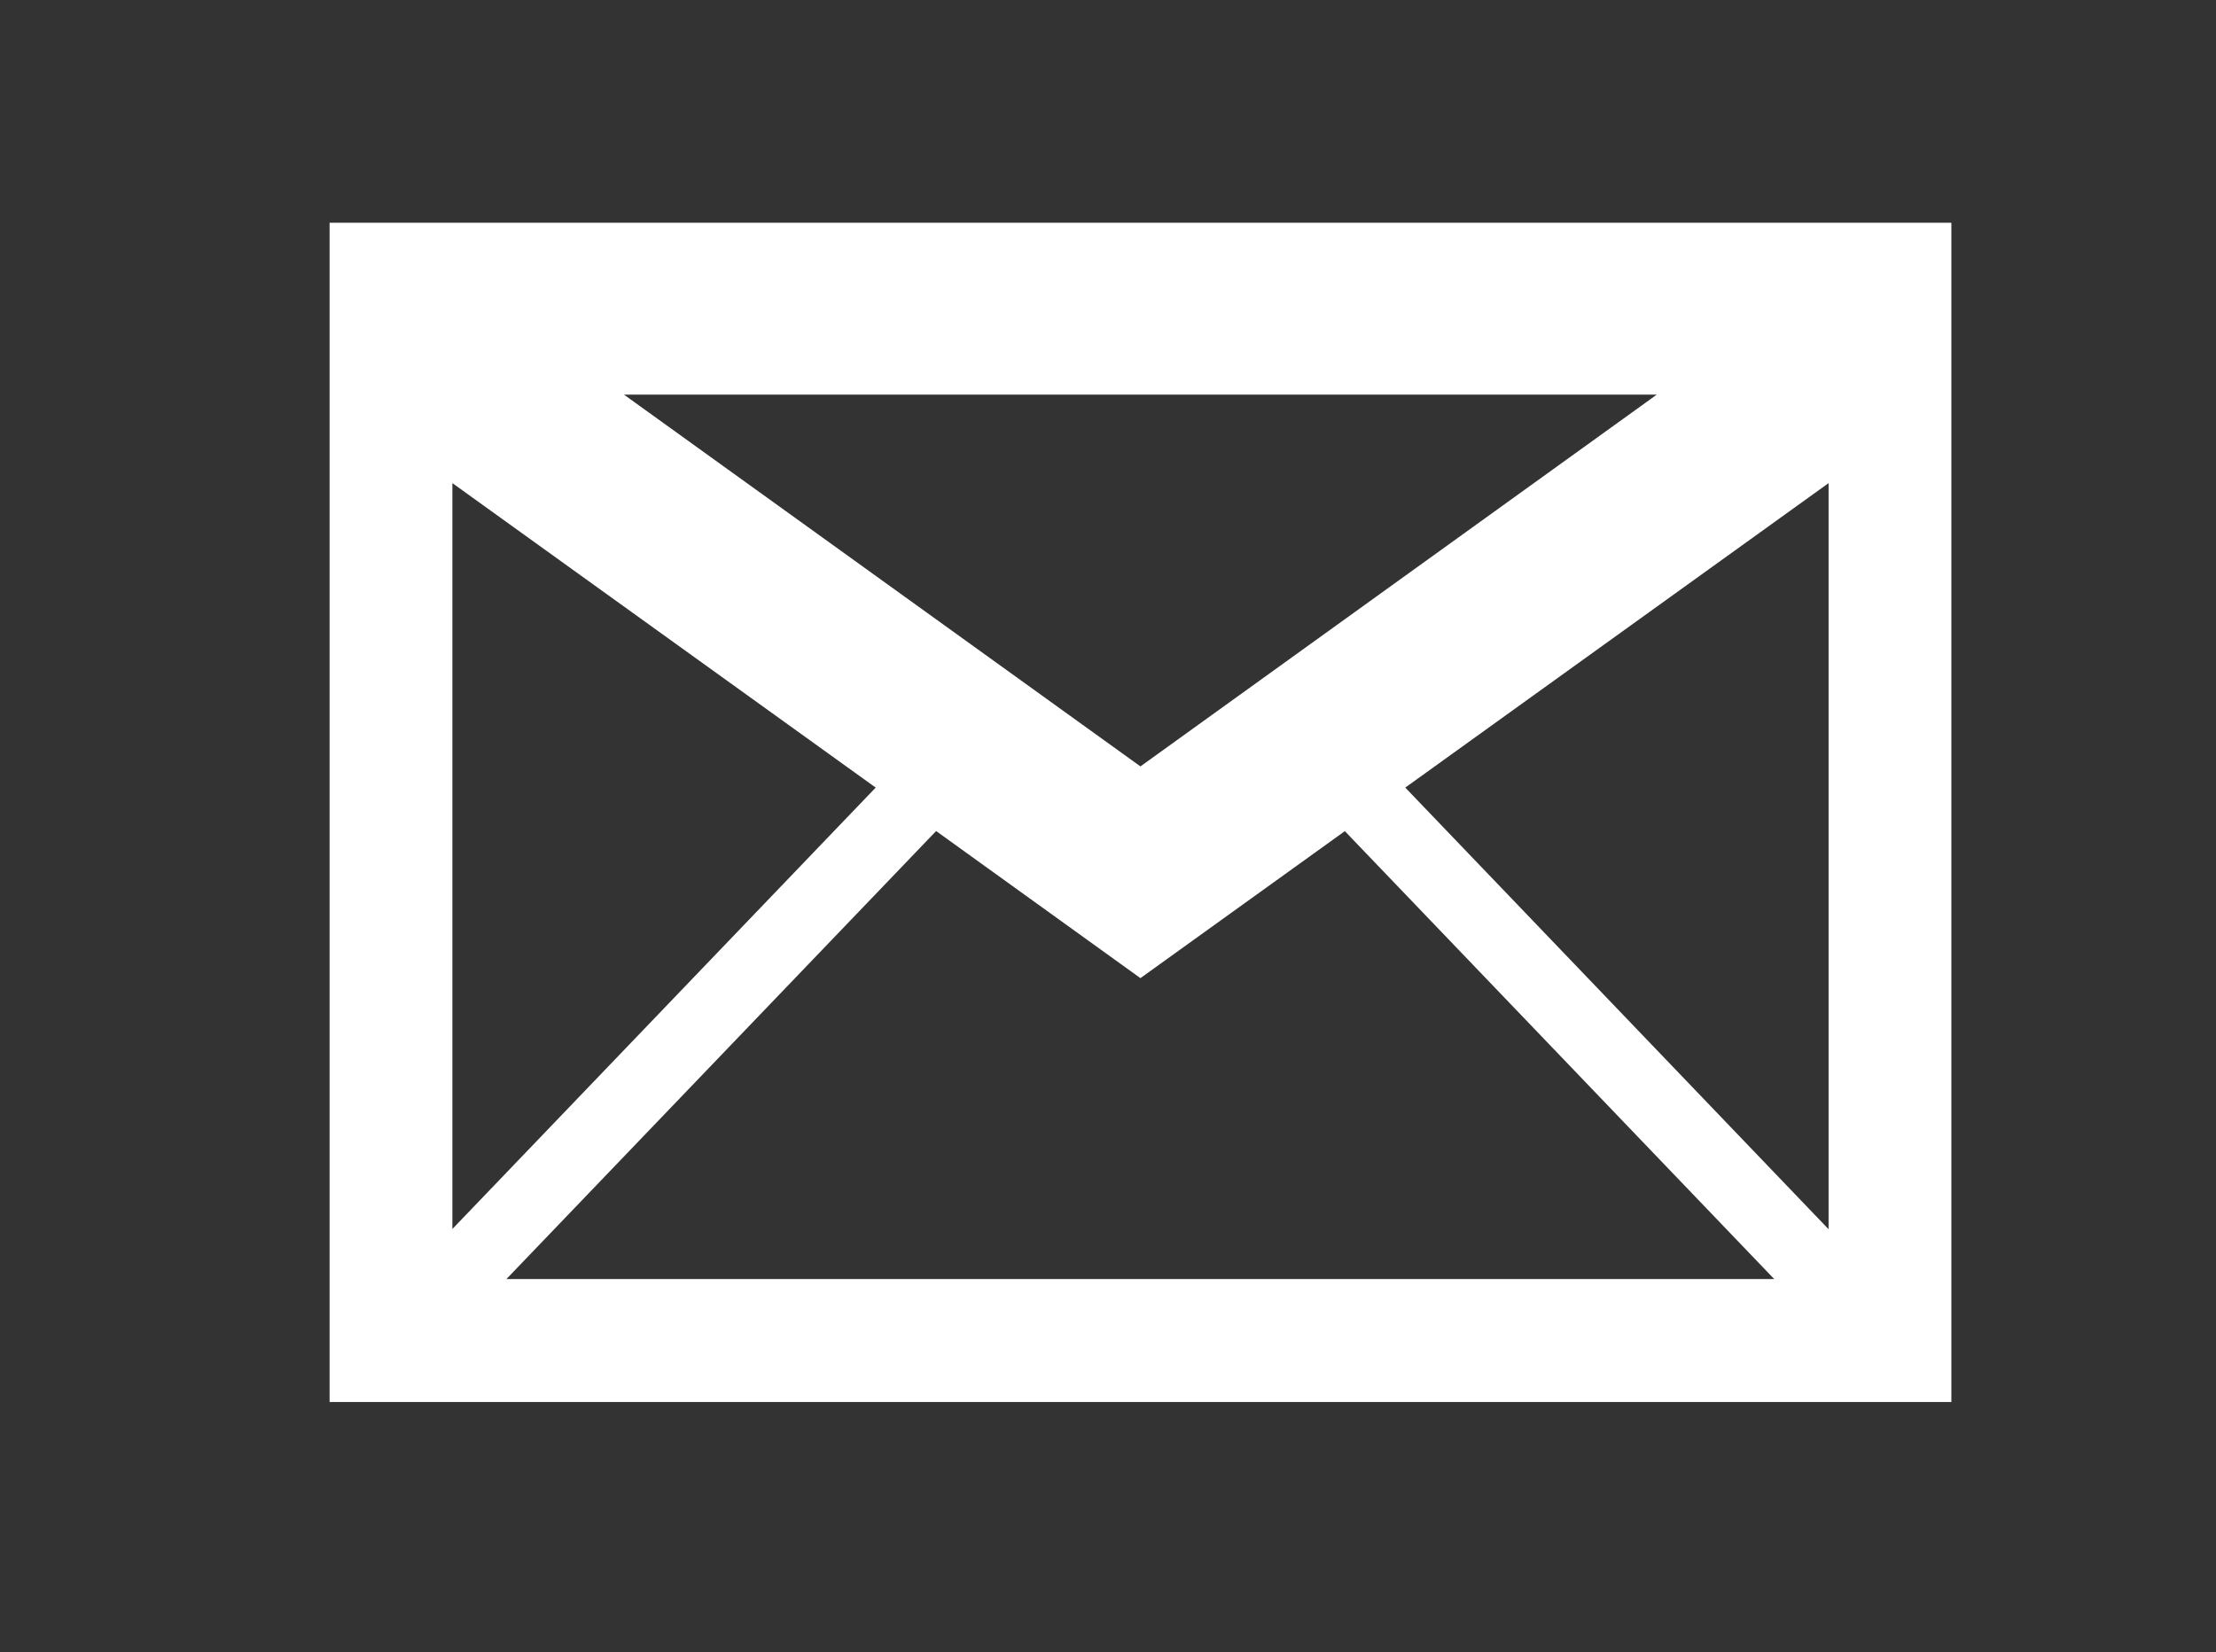 <?xml version="1.0" encoding="utf-8"?>
<!-- Generator: Adobe Illustrator 16.0.0, SVG Export Plug-In . SVG Version: 6.00 Build 0)  -->
<!DOCTYPE svg PUBLIC "-//W3C//DTD SVG 1.1//EN" "http://www.w3.org/Graphics/SVG/1.1/DTD/svg11.dtd">
<svg version="1.1" xmlns="http://www.w3.org/2000/svg" xmlns:xlink="http://www.w3.org/1999/xlink" x="0px" y="0px" width="20.5px"
	 height="15.287px" viewBox="0 0 20.5 15.287" enable-background="new 0 0 20.5 15.287" xml:space="preserve">
<rect x="0" y="0" width="20.5" height="15.287" fill="#333333" stroke="none"/>
<g id="レイヤー_1">
	<g>
		<path fill="#FFFFFF" d="M3.049,2.061v10.911h15.003V2.061H3.049z M10.55,9.05l1.891-1.36l3.972,4.144H4.685L8.66,7.689L10.55,9.05
			z M10.55,7.091L5.772,3.651h9.555L10.55,7.091z M8.101,7.287l-3.916,4.084V4.47L8.101,7.287z M16.916,11.373L13,7.287l3.916-2.817
			V11.373z"/>
	</g>
</g>
<g id="レイヤー_2" display="none">
	<g display="inline">
		<g>
			<path fill="#FFFFFF" d="M11.265,10.467h0.573c0.253,0,0.655,0.078,0.655,0.979c0,0.501-0.158,1.037-0.643,1.037h-0.586V10.467z
				 M12.602,6.287c0,1.292,1.177,1.861,1.618,1.861c0.36,0,1.686-0.3,1.686-1.861c0-1.024-0.67-1.796-1.686-2.412
				C13.229,4.491,12.602,5.263,12.602,6.287 M17.31,9.583V2.741c-0.804,0.125-1.646,0.379-2.408,0.741
				c0.922,0.678,1.604,1.686,1.604,2.805c0,2.222-1.817,2.57-2.286,2.57c-0.696,0-2.22-0.74-2.22-2.57
				c0-1.104,0.654-2.111,1.538-2.79c-1.203-0.564-2.594-0.866-3.691-0.866c-1.082,0-2.461,0.302-3.678,0.866
				C7.052,4.176,7.71,5.184,7.71,6.287c0,1.83-1.526,2.57-2.222,2.57c-0.468,0-2.299-0.349-2.299-2.57
				c0-1.119,0.706-2.127,1.604-2.805C4.044,3.12,3.189,2.866,2.399,2.741v6.842H17.31z M2.399,1.306v0.726
				c1.027,0.141,2.139,0.475,3.089,1.012c1.378-0.774,3.116-1.138,4.358-1.138c1.258,0,2.982,0.363,4.373,1.138
				c0.949-0.537,2.061-0.871,3.09-1.012V1.306H2.399z M5.488,3.875c-1.03,0.616-1.687,1.388-1.687,2.412
				c0,1.562,1.338,1.861,1.687,1.861c0.44,0,1.618-0.569,1.618-1.861C7.106,5.263,6.478,4.491,5.488,3.875 M3.013,11.71h1.259
				v-0.536H3.013v-0.691h1.434V9.931H2.413v3.074h0.6V11.71z M4.765,13.005h0.548v-1.186c0-0.249,0.082-0.534,0.524-0.534h0.158
				v-0.601c-0.039-0.013-0.08-0.013-0.107-0.013c-0.348,0-0.468,0.22-0.586,0.456v-0.394H4.765V13.005z M7.522,12.34
				c-0.043,0.158-0.203,0.254-0.348,0.254c-0.457,0-0.496-0.391-0.509-0.569h1.456v-0.096c0-1.037-0.576-1.257-0.988-1.257
				c-0.937,0-1.032,0.882-1.032,1.147c0,0.935,0.469,1.246,1.073,1.246c0.358,0,0.774-0.172,0.92-0.726H7.522z M9.7,12.34
				c-0.041,0.158-0.199,0.254-0.361,0.254c-0.439,0-0.482-0.391-0.495-0.569h1.458v-0.096c0-1.037-0.576-1.257-1.004-1.257
				c-0.922,0-1.016,0.882-1.016,1.147c0,0.935,0.467,1.246,1.057,1.246c0.374,0,0.791-0.172,0.936-0.726H9.7z M10.677,13.005h1.243
				c0.948,0,1.191-0.948,1.191-1.607c0-0.587-0.202-1.467-1.167-1.467h-1.268V13.005z M13.481,13.005h0.564v-2.271h-0.564V13.005z
				 M14.046,9.913h-0.564v0.554h0.564V9.913z M16.267,11.333c0-0.566-0.549-0.661-0.855-0.661c-0.429,0-0.883,0.095-0.952,0.803
				h0.55c0.014-0.142,0.068-0.332,0.332-0.332c0.15,0,0.377,0.016,0.377,0.268c0,0.125-0.107,0.175-0.201,0.19l-0.494,0.08
				c-0.36,0.046-0.629,0.284-0.629,0.724c0,0.474,0.334,0.661,0.654,0.661c0.376,0,0.562-0.188,0.684-0.329
				c0.012,0.128,0.026,0.157,0.053,0.269h0.603v-0.096c-0.066-0.016-0.12-0.08-0.12-0.348V11.333z M17.296,9.931h-0.562v3.074h0.562
				V9.931z M6.679,11.646c0.039-0.294,0.174-0.487,0.44-0.487c0.173,0,0.403,0.112,0.427,0.487H6.679z M8.856,11.646
				c0.043-0.294,0.174-0.487,0.441-0.487c0.174,0,0.402,0.112,0.428,0.487H8.856z M15.718,12.185c0,0.282-0.256,0.457-0.494,0.457
				c-0.106,0-0.268-0.063-0.268-0.285c0-0.234,0.174-0.3,0.385-0.332c0.23-0.044,0.322-0.078,0.377-0.124V12.185z"/>
		</g>
	</g>
</g>
</svg>
